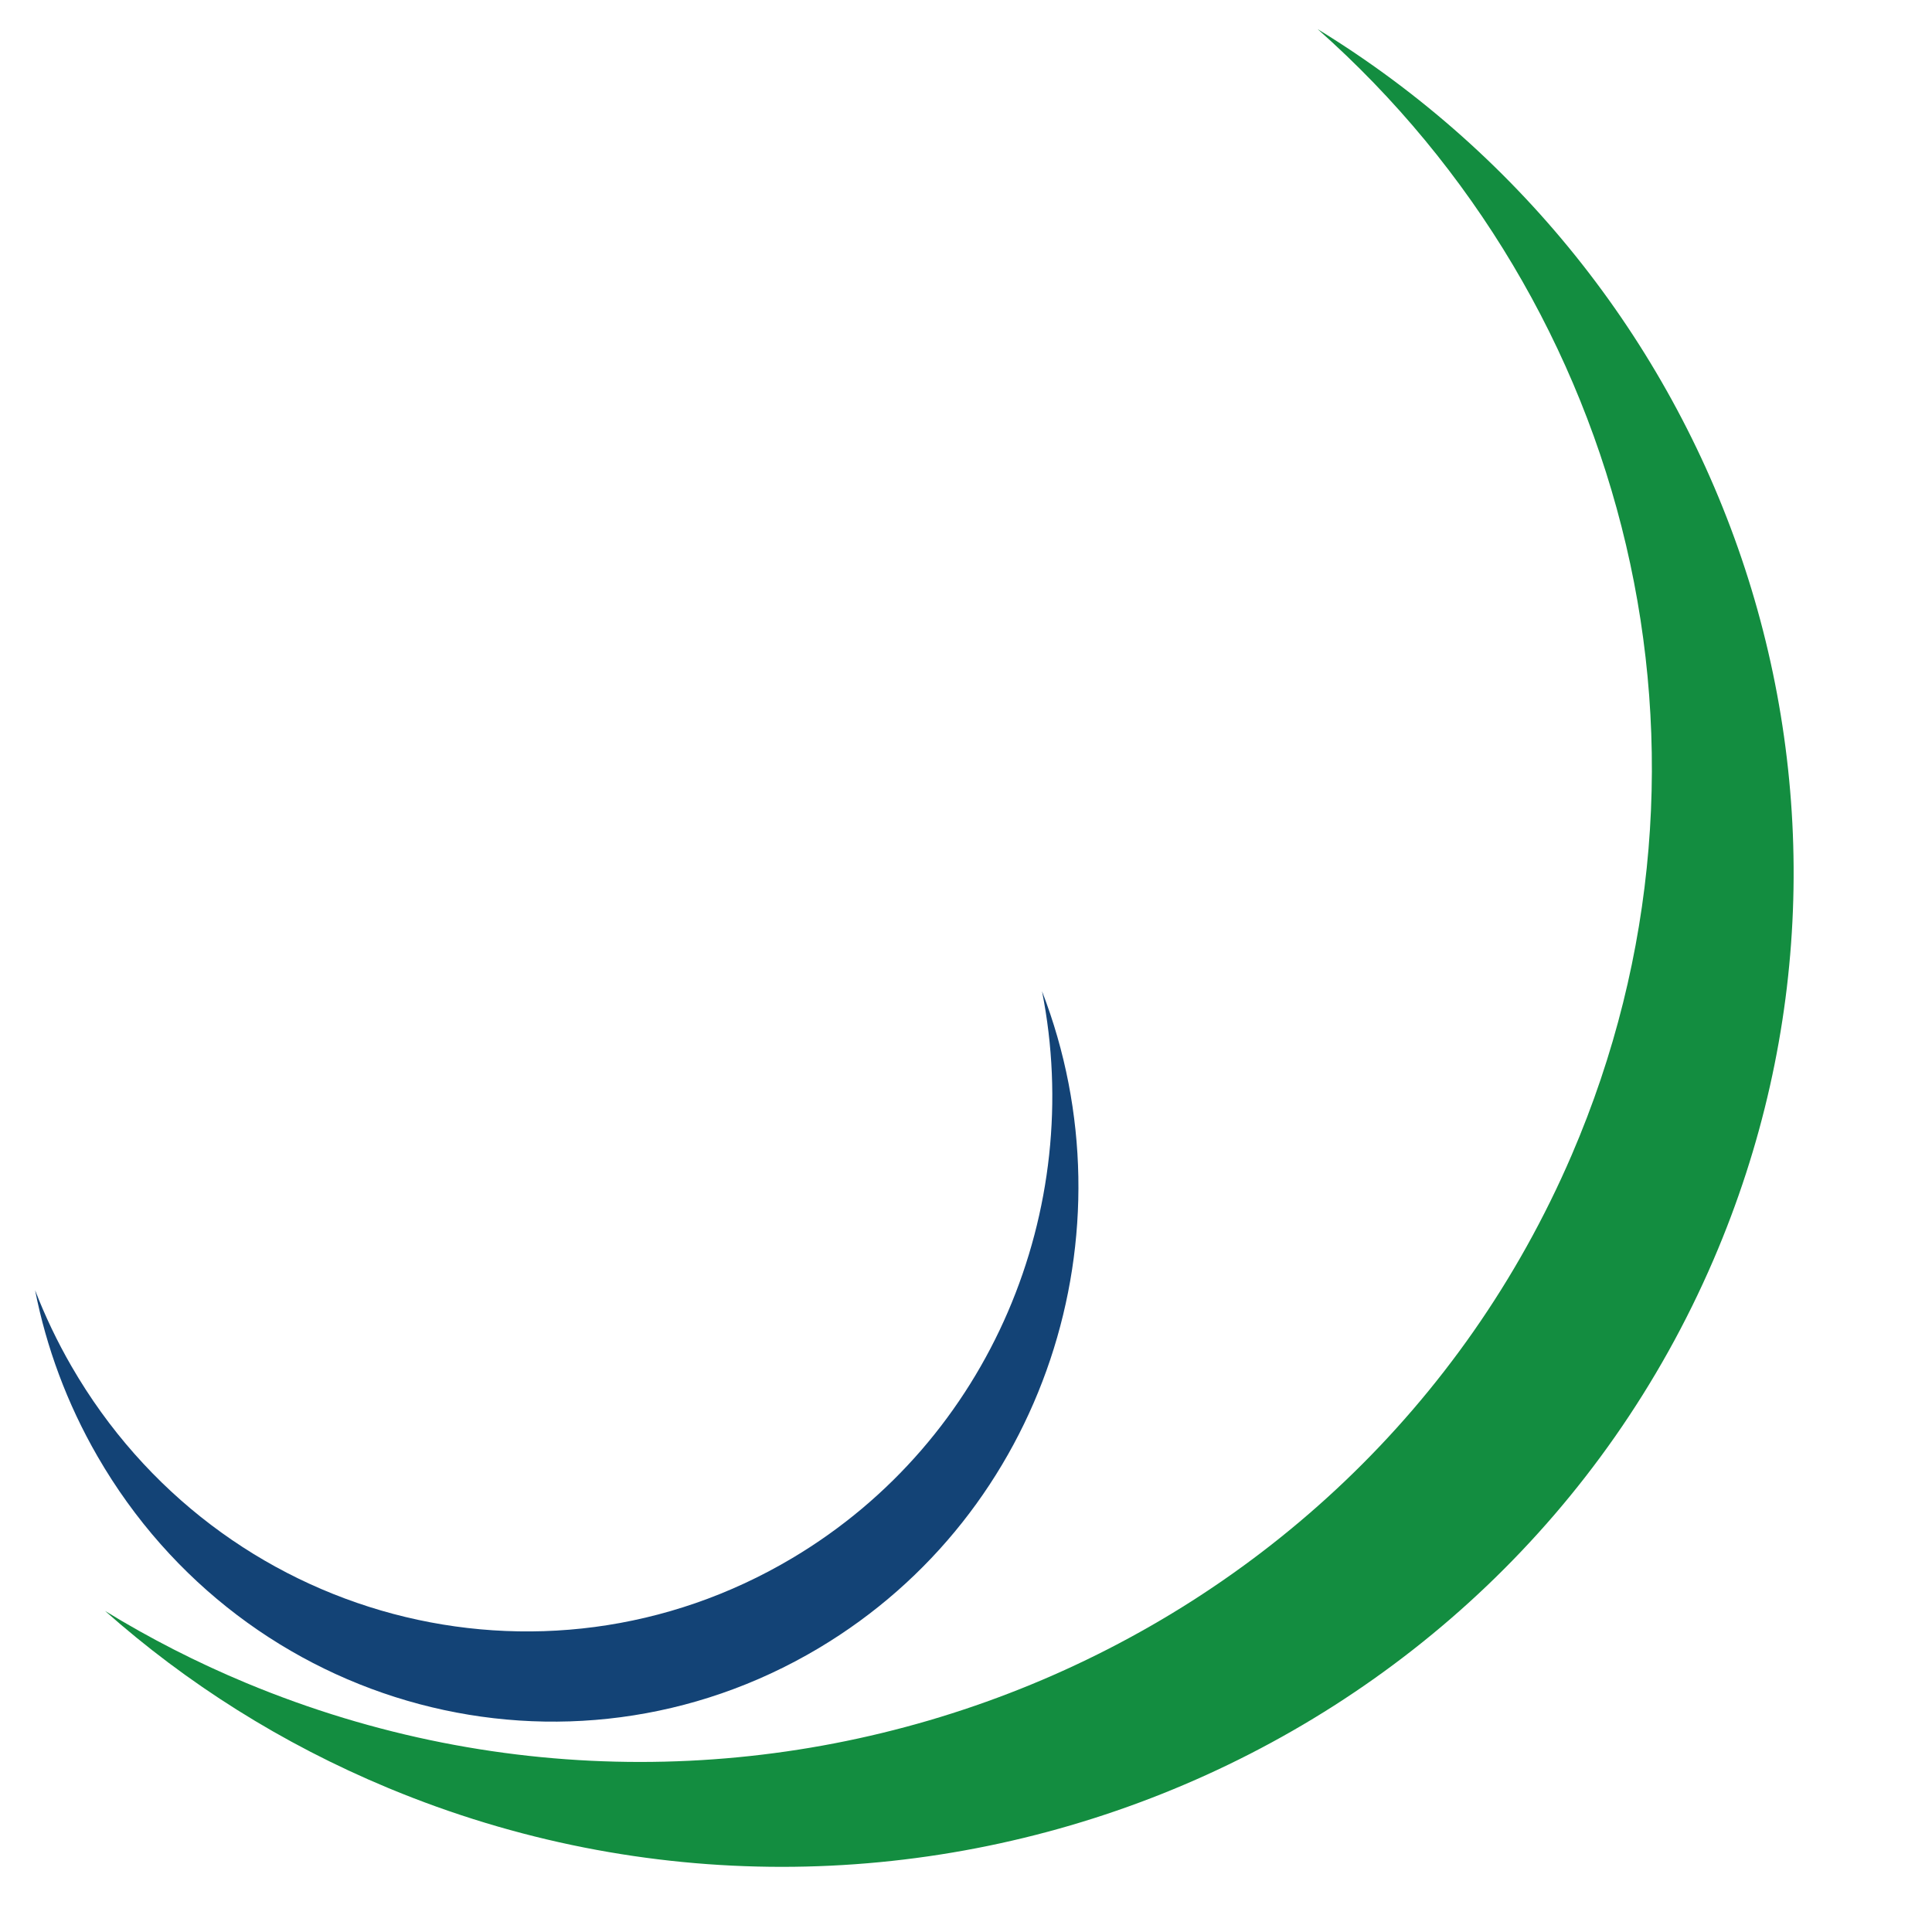 <svg width="770" height="770" viewBox="0 0 770 770" fill="none" xmlns="http://www.w3.org/2000/svg">
<g clip-path="url(#clip0_63_169)">
<path d="M626.402 460.324C695.135 300.635 649.185 121.429 525.142 11.61C690.589 112.841 761.247 320.084 682.89 502.131C596.147 703.663 359.701 797.883 154.709 712.603C112.147 694.897 74.363 670.849 41.882 642.05C59.564 652.884 78.4 662.551 98.22 670.796C303.212 756.076 539.658 661.856 626.402 460.324Z" fill="#138D40"/>
<path d="M315.838 620.943C395.046 573.754 432.466 481.792 415.301 395.053C452.494 491.204 416.546 603.104 326.248 656.9C226.285 716.455 97.635 682.222 38.865 580.43C26.663 559.295 18.463 536.935 13.982 514.204C17.952 524.486 22.773 534.63 28.456 544.472C87.226 646.265 215.875 680.498 315.838 620.943Z" fill="#134376"/>
</g>
<defs>
<clipPath id="clip0_63_169">
<rect width="770" height="770" fill="white" transform="translate(770 770) rotate(-180)"/>
</clipPath>
</defs>
</svg>
